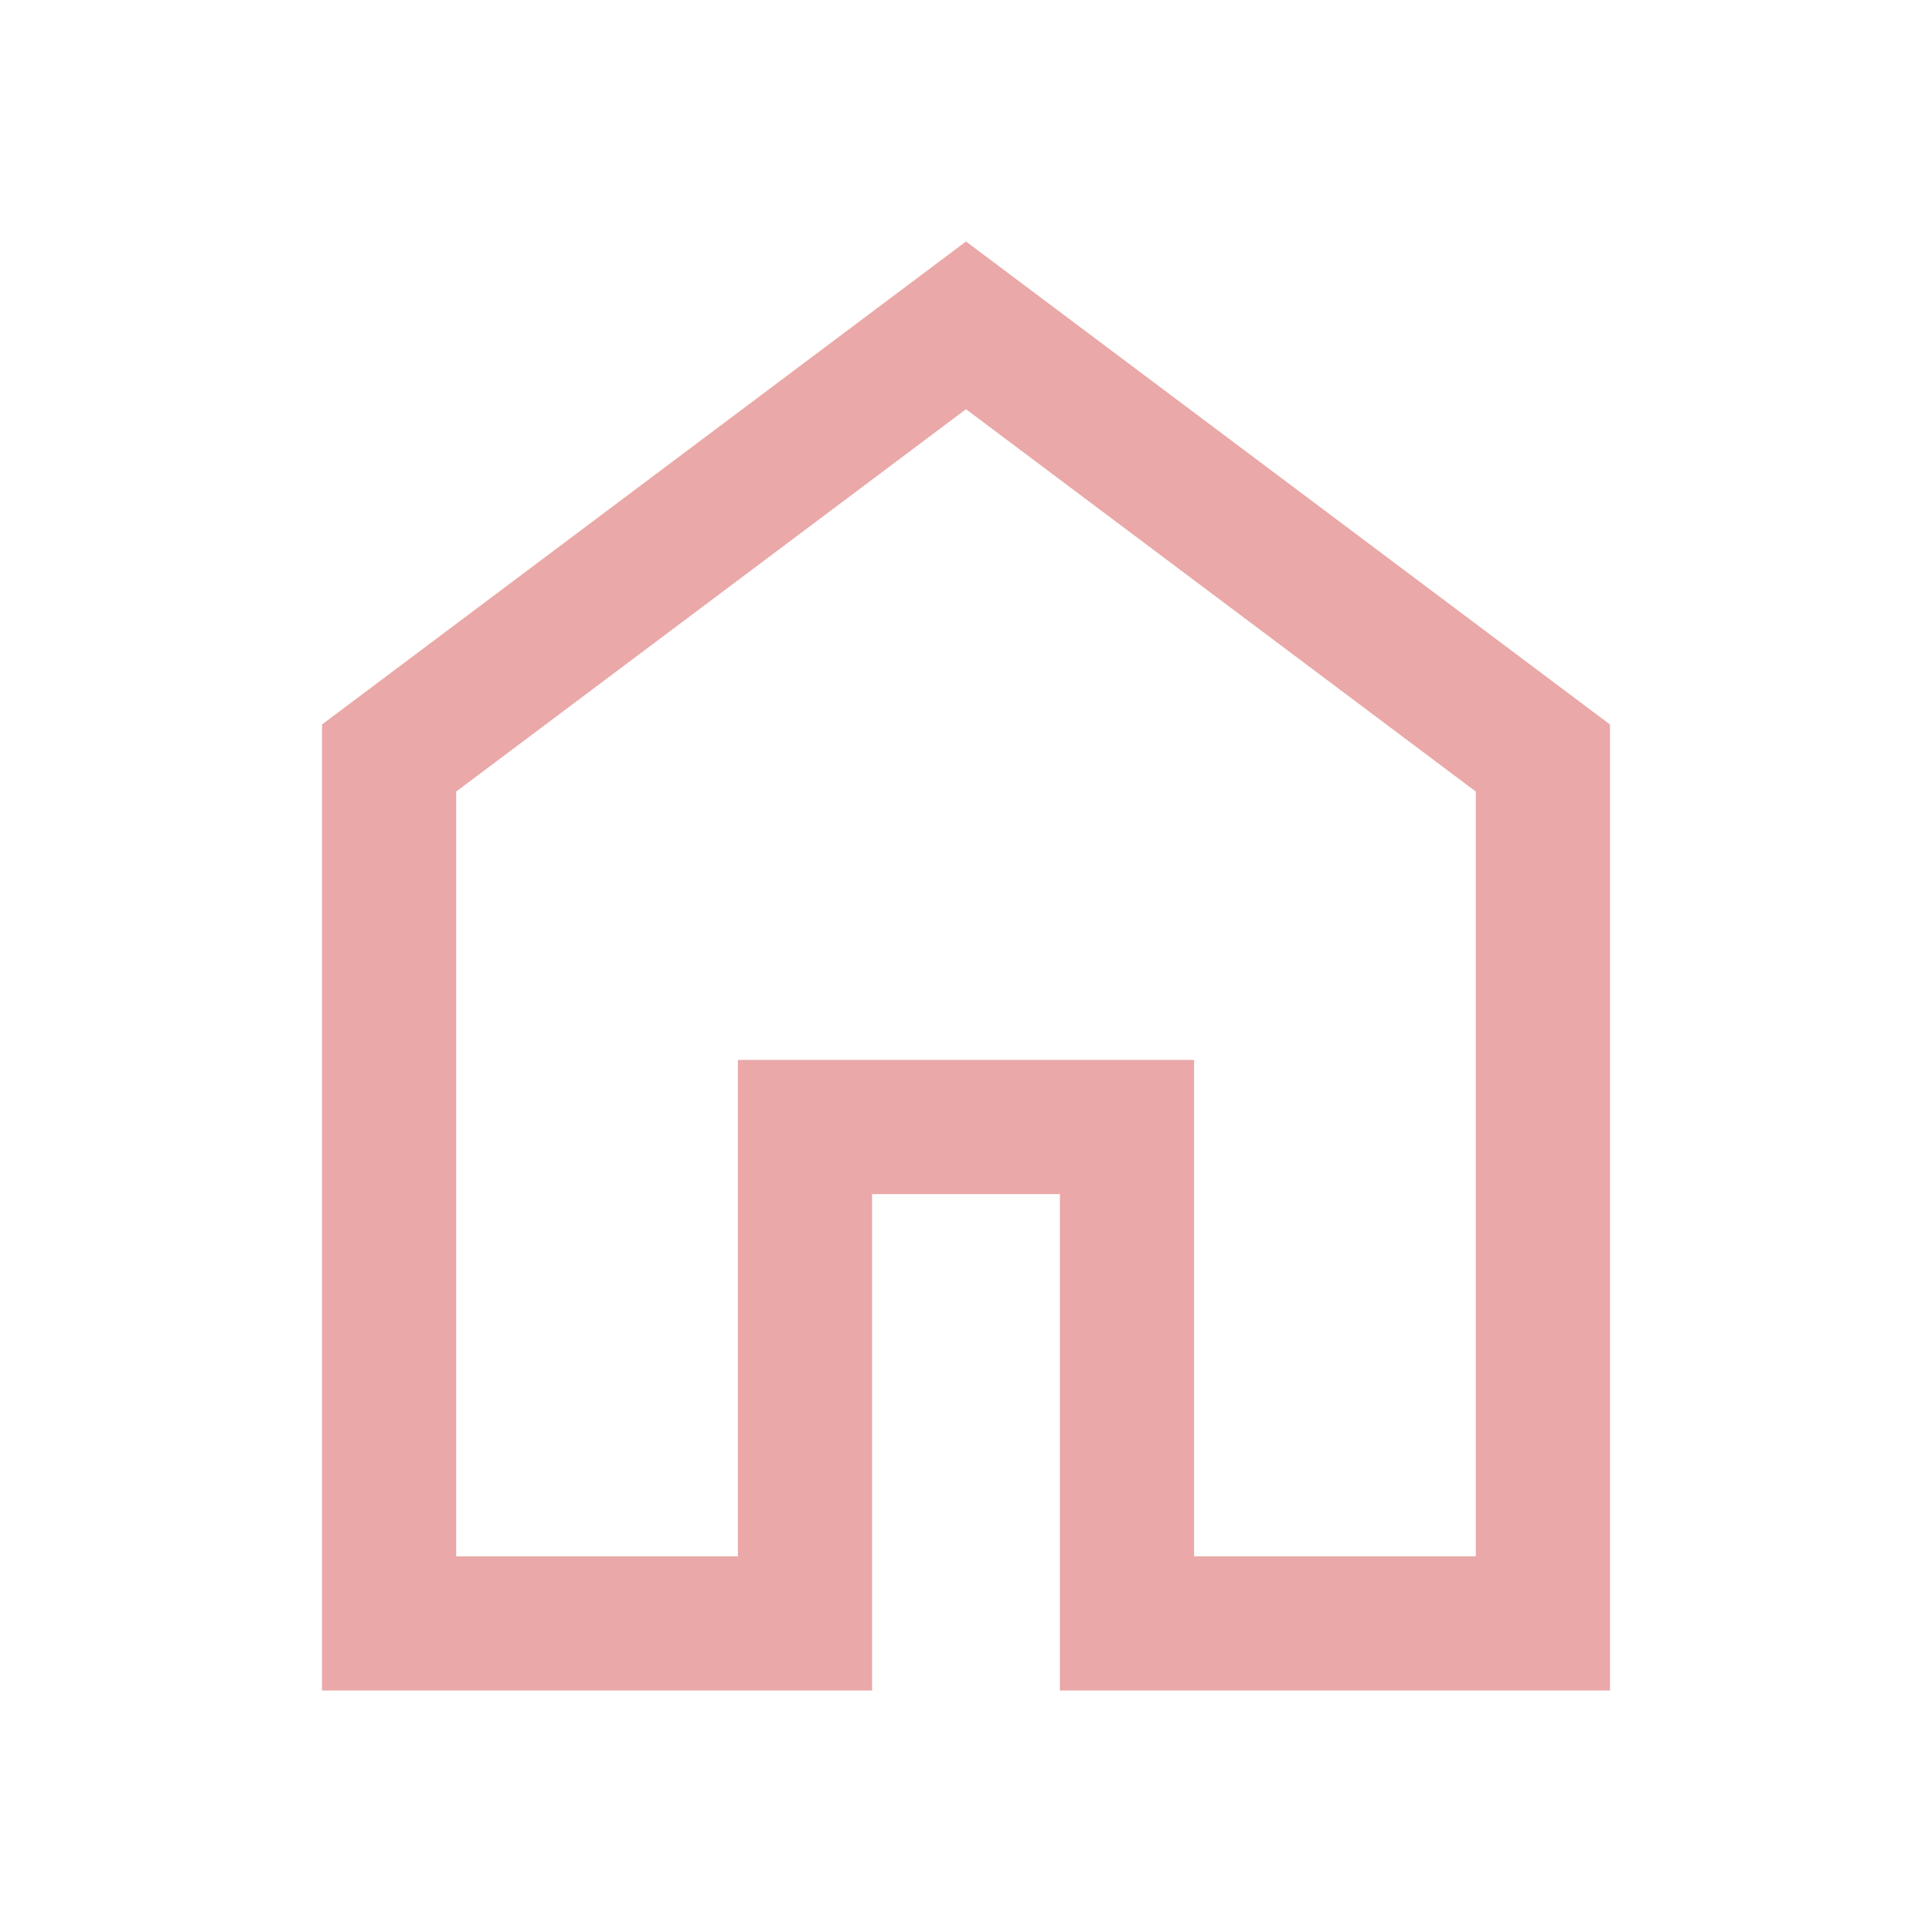 <svg fill="#EAA8A8" width="40px" viewBox="0 -960 960 960" height="40px" xmlns="http://www.w3.org/2000/svg"><path d="M226.67-186.67h140v-246.66h226.66v246.66h140v-380L480-756.67l-253.33 190v380ZM160-120v-480l320-240 320 240v480H526.67v-246.67h-93.34V-120H160Zm320-352Z"></path></svg>